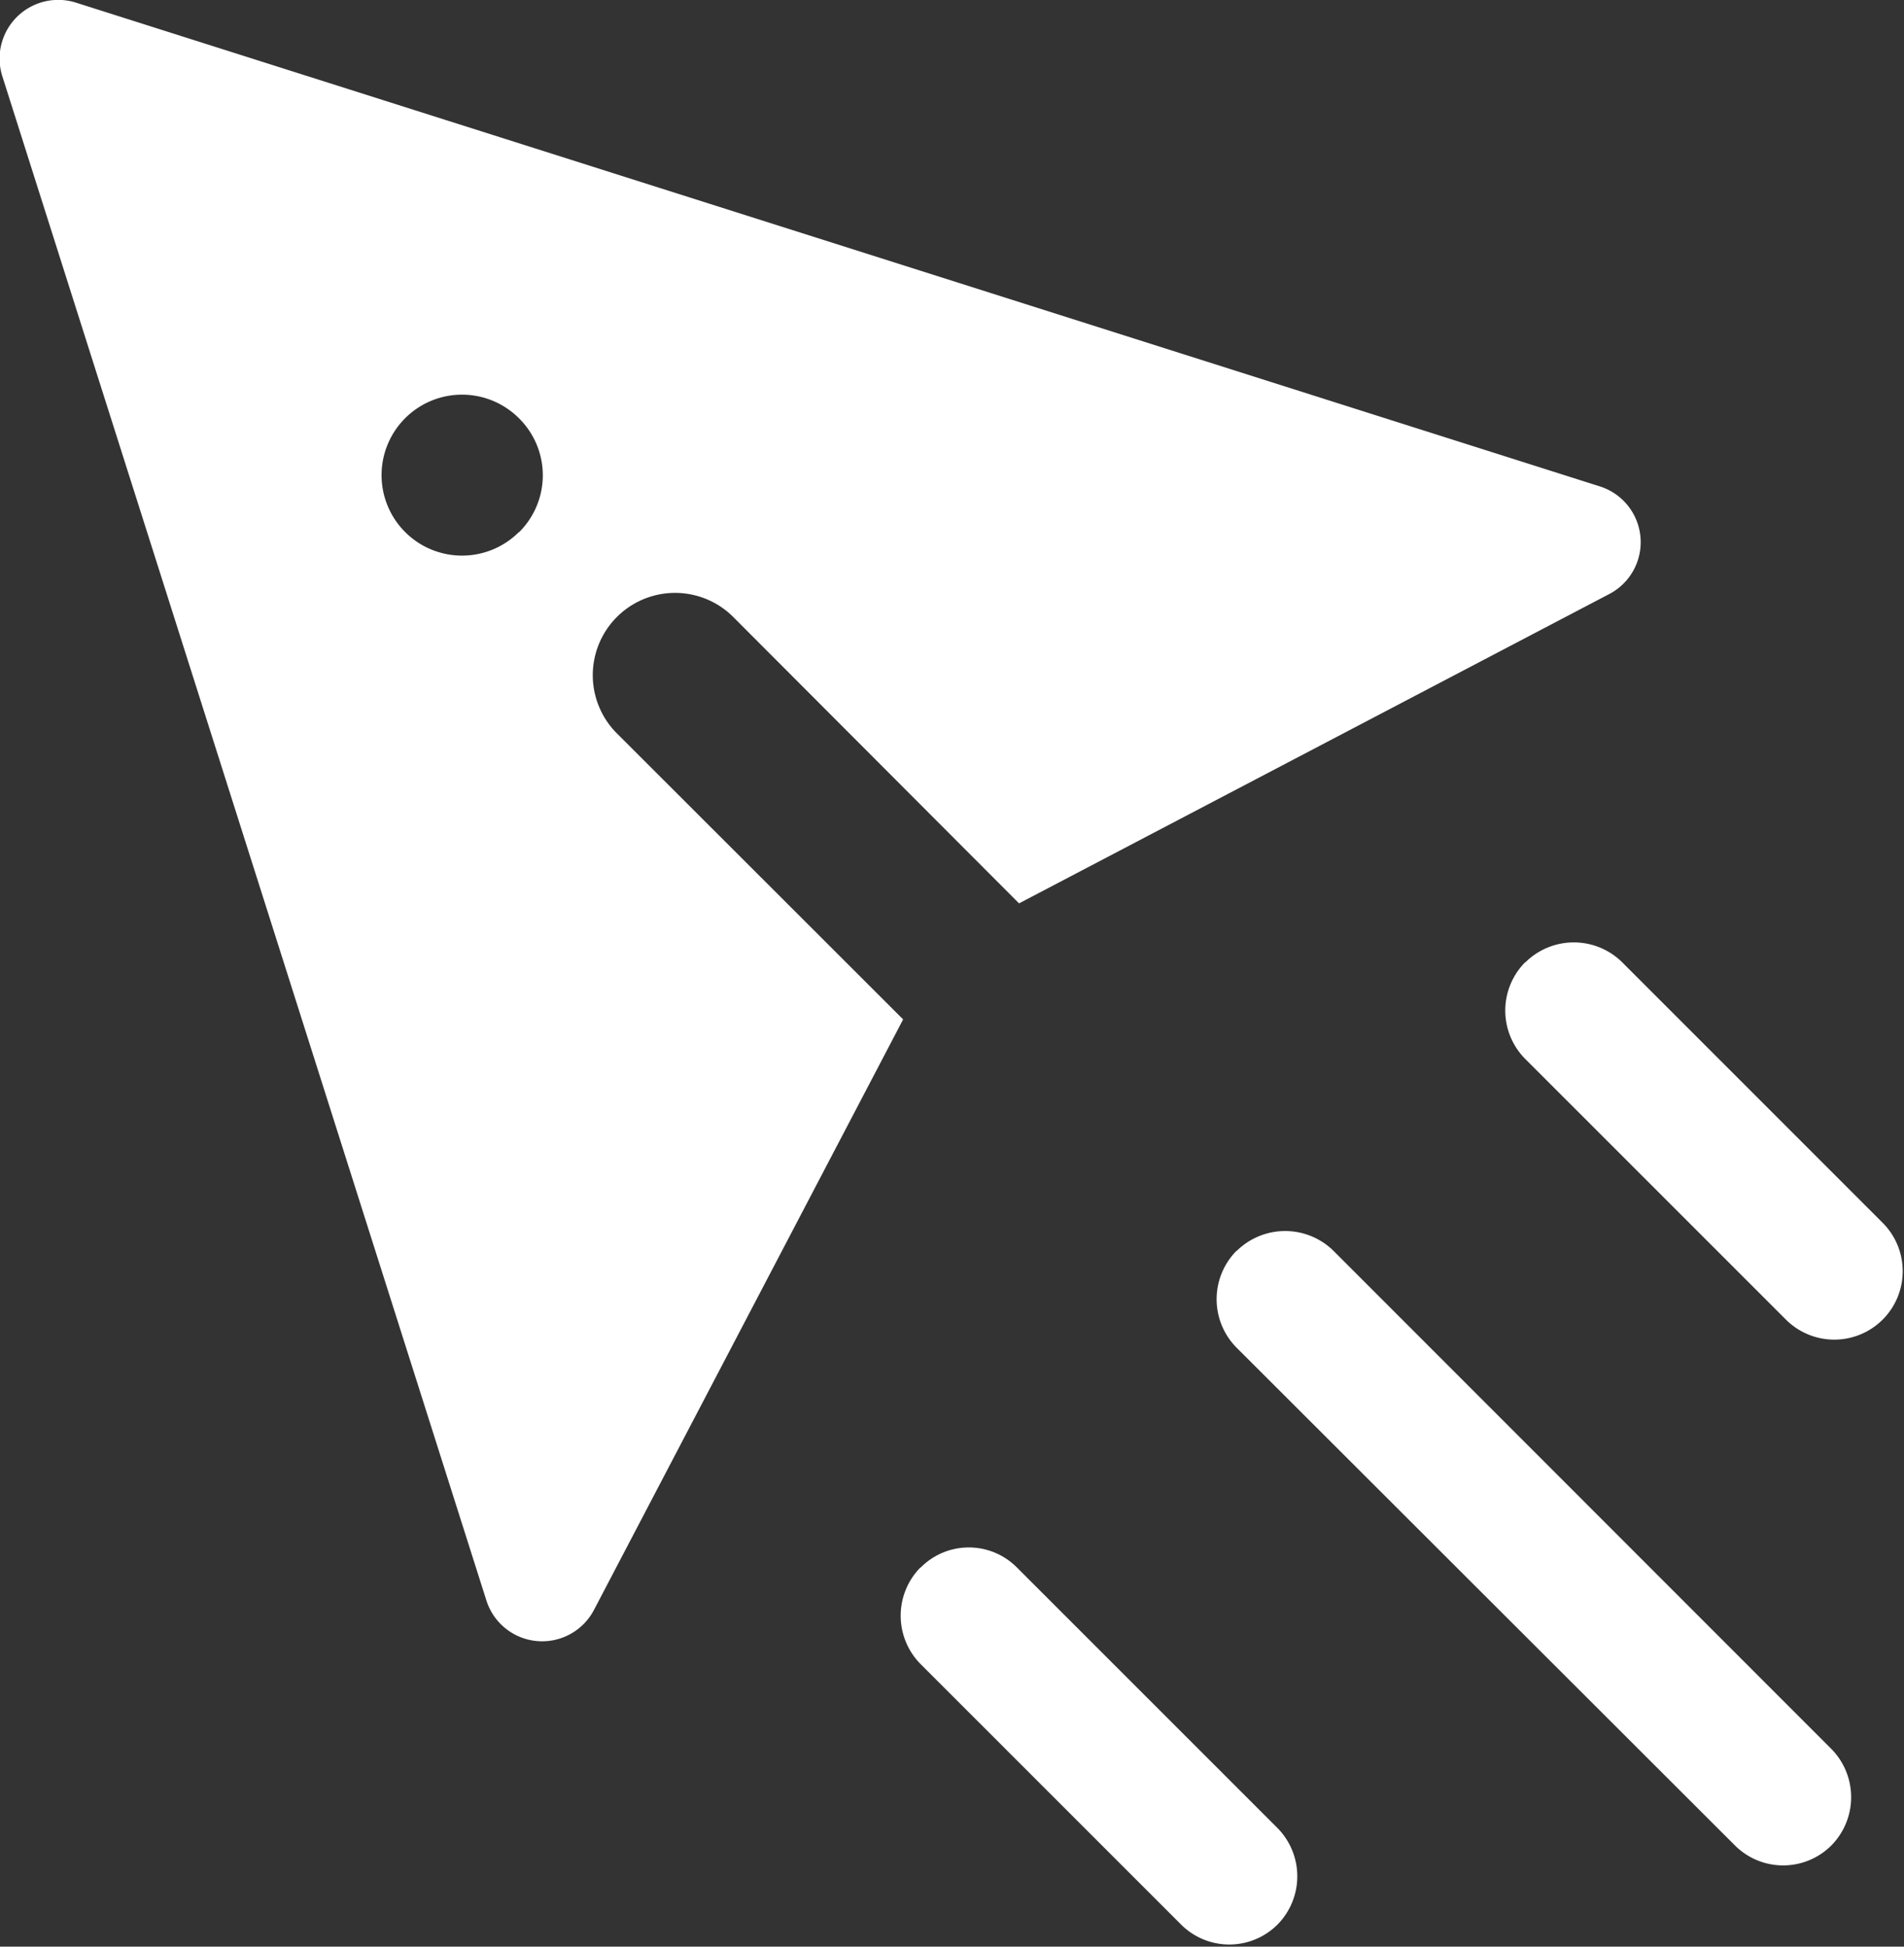 <svg xmlns="http://www.w3.org/2000/svg" width="25.13" height="25.688" viewBox="0 0 25.13 25.688">
  <rect x="0" y="0" width="25.13" height="25.688" fill="#333333" stroke="none"/>
  <defs>
    <style>
      .cls-1 {
        fill: #fff;
        fill-rule: evenodd;
      }
    </style>
  </defs>
  <path id="cta-mail.svg" class="cls-1" d="M1901.37,226.17l-20.12-6.386a0.774,0.774,0,0,0-.97.97l6.39,20.117a0.772,0.772,0,0,0,1.42.123l4.08-7.792-3.78-3.776a1.086,1.086,0,0,1,1.54-1.532l3.77,3.777,7.79-4.082A0.772,0.772,0,0,0,1901.37,226.17Zm-14.27.6a1.062,1.062,0,1,1,0-1.5A1.057,1.057,0,0,1,1887.1,226.774Zm9.47,9.486a0.908,0.908,0,0,0,0,1.277l6.58,6.571a0.9,0.9,0,0,0,1.27,0,0.907,0.907,0,0,0,0-1.276l-6.57-6.572A0.91,0.91,0,0,0,1896.57,236.26Zm-4.17,4.177a0.907,0.907,0,0,0,0,1.276l3.44,3.439a0.9,0.9,0,0,0,1.27,0,0.907,0.907,0,0,0,0-1.276l-3.44-3.439A0.894,0.894,0,0,0,1892.4,240.437Zm7.98-7.985a0.905,0.905,0,0,0,0,1.275l3.44,3.439a0.9,0.9,0,1,0,1.28-1.274l-3.44-3.44A0.908,0.908,0,0,0,1900.38,232.452Z" transform="translate(-1880.25 -219.75)"/>
</svg>
